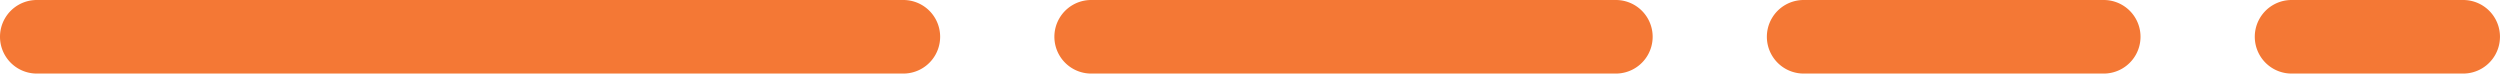 <svg xmlns="http://www.w3.org/2000/svg" width="101.96" height="3" viewBox="0 0 101.96 3">
  <g id="Group_1" data-name="Group 1" transform="translate(-575.407 -1230.5)">
    <path id="Path_5" data-name="Path 5" d="M3539.25,1996.5h-35.343a1.5,1.5,0,0,1,0-3h35.343a1.5,1.5,0,0,1,0,3Z" transform="translate(-2927 -763)" fill="#f47835"/>
    <path id="Path_6" data-name="Path 6" d="M3525.309,1996.5h-21.4a1.5,1.5,0,0,1,0-3h21.4a1.5,1.5,0,0,1,0,3Z" transform="translate(-2884 -763)" fill="#f47835"/>
    <path id="Path_7" data-name="Path 7" d="M3516.146,1996.5h-12.239a1.5,1.5,0,0,1,0-3h12.239a1.5,1.5,0,0,1,0,3Z" transform="translate(-2854.94 -763)" fill="#f47835"/>
    <path id="Path_8" data-name="Path 8" d="M3510.91,1996.5h-7a1.5,1.5,0,0,1,0-3h7a1.5,1.5,0,0,1,0,3Z" transform="translate(-2835.044 -763)" fill="#f47835"/>
  </g>
</svg>
